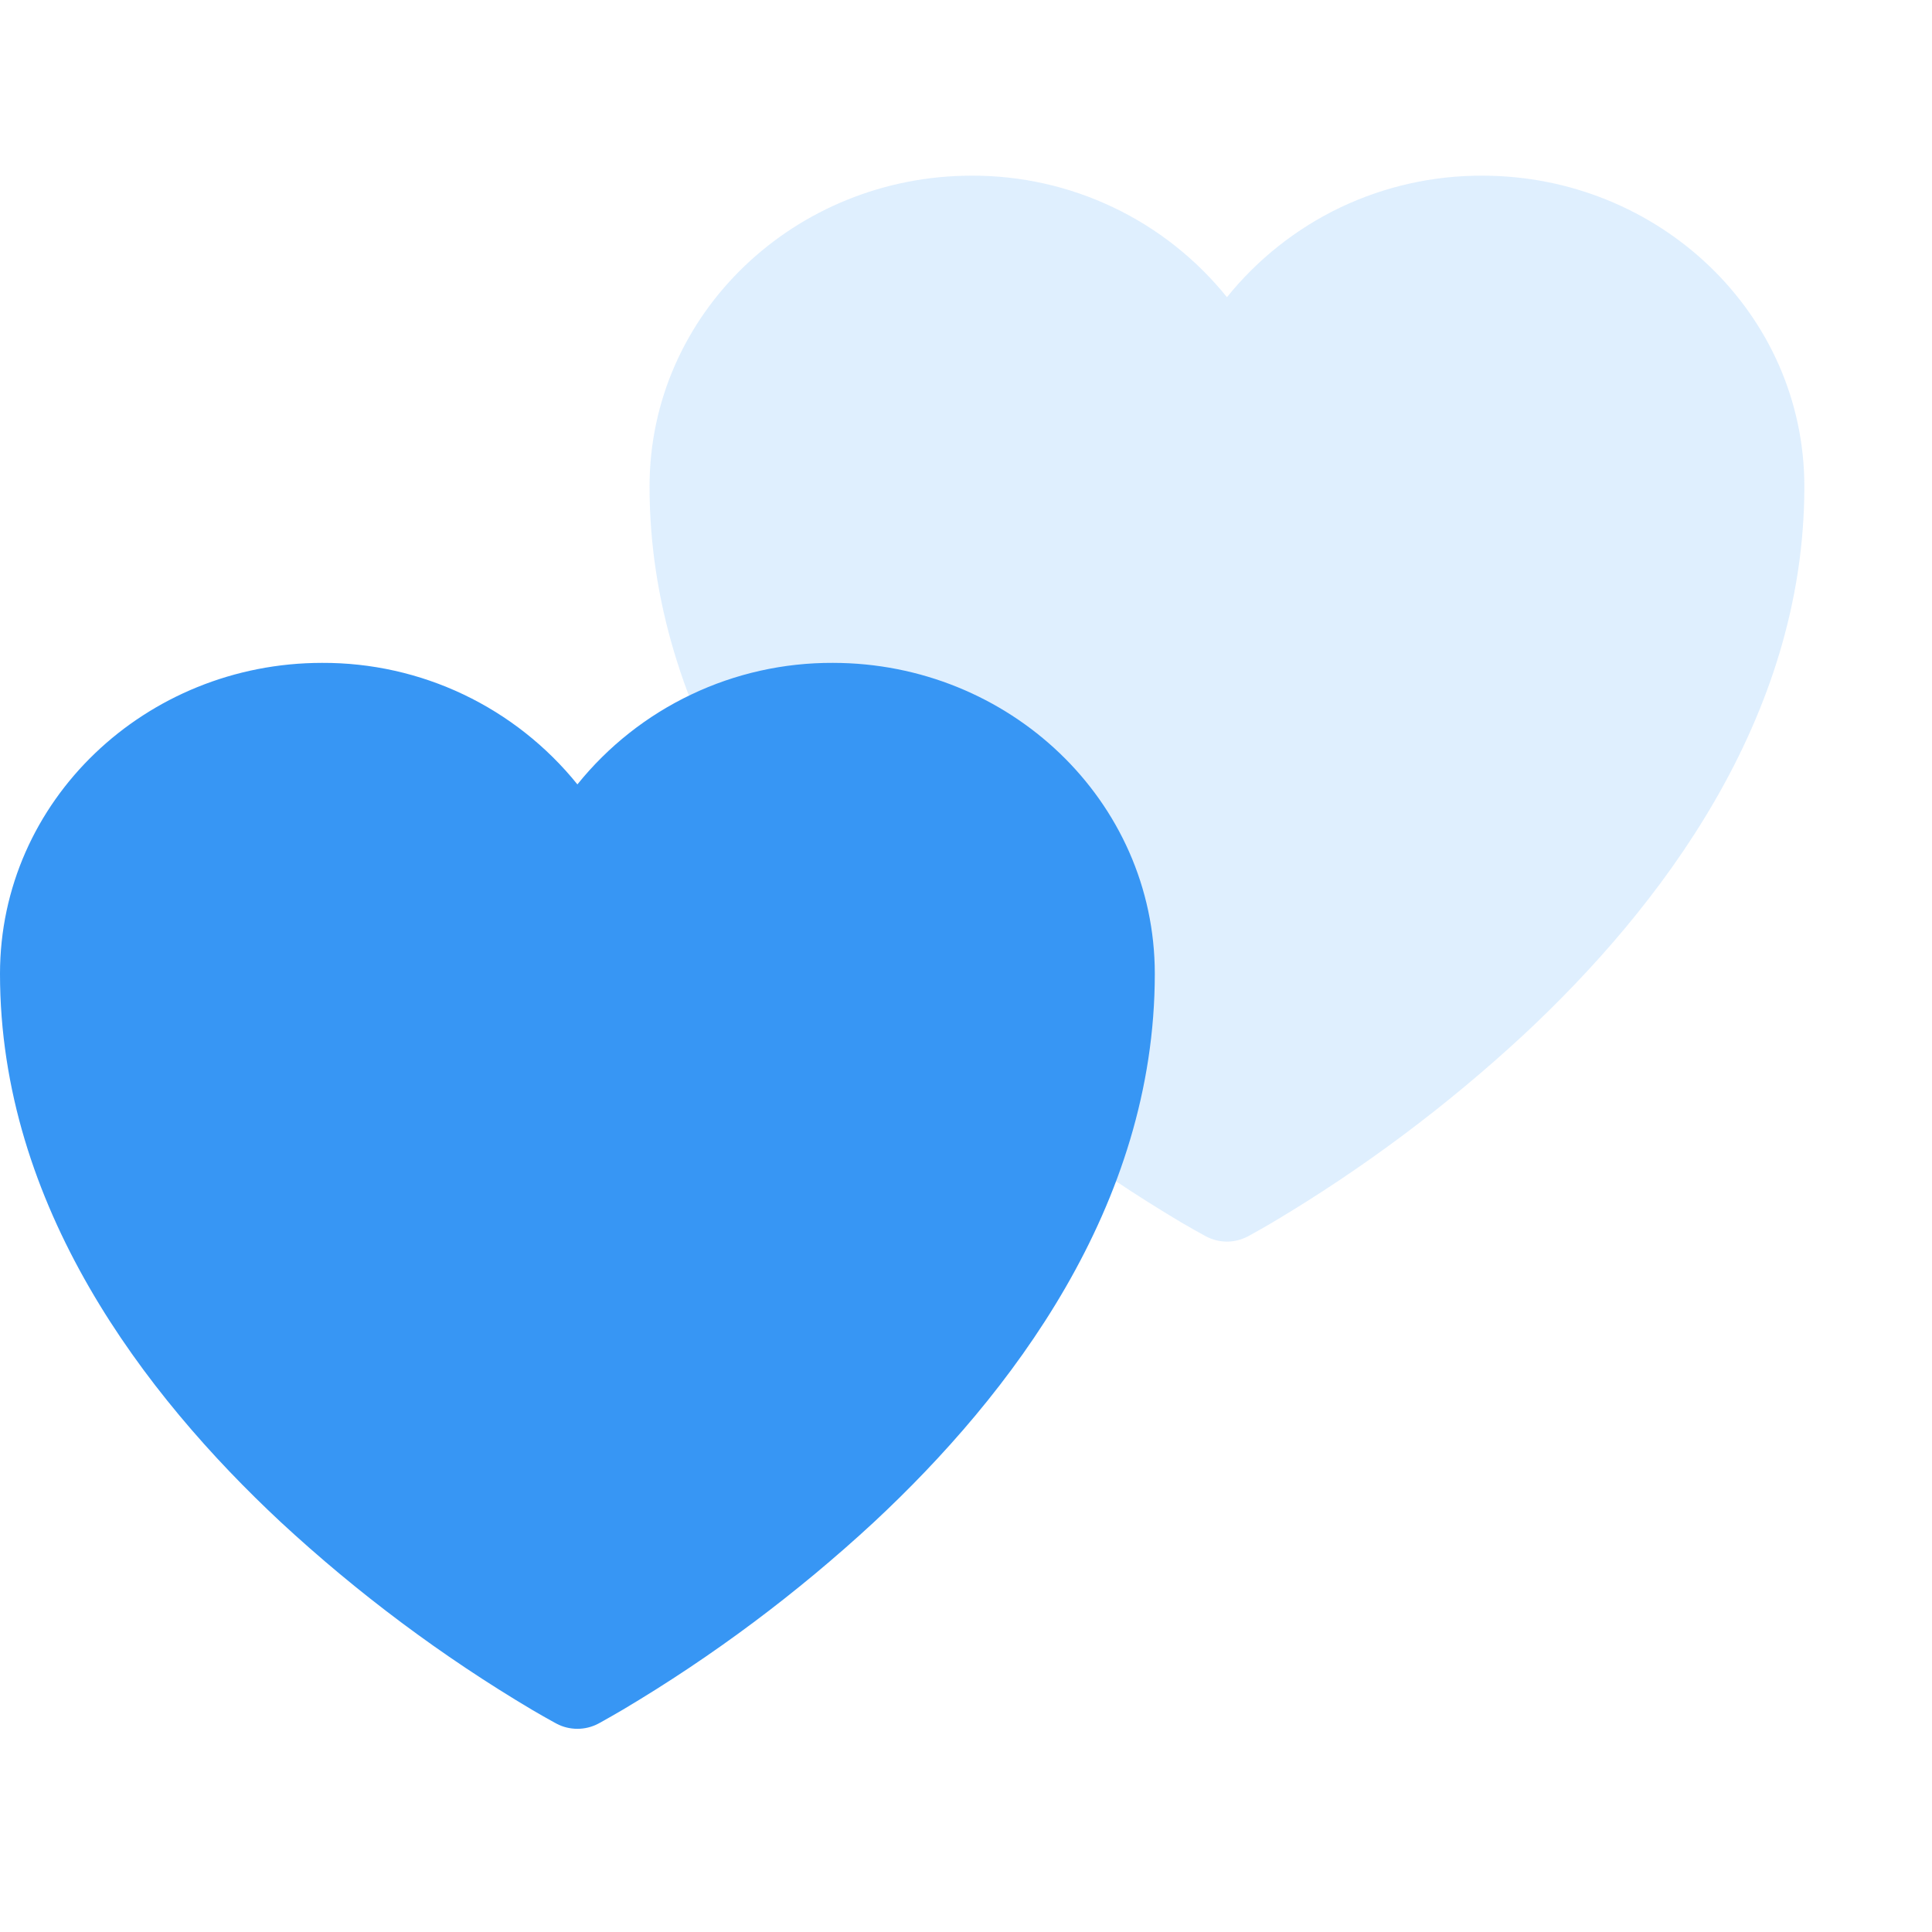 <svg width="29" height="29" viewBox="0 0 29 29" fill="none" xmlns="http://www.w3.org/2000/svg">
<path d="M18.101 18.558L18.095 18.555L18.076 18.544C17.961 18.481 17.848 18.417 17.735 18.351C16.382 17.547 15.117 16.602 13.963 15.533C11.917 13.624 9.75 10.792 9.75 7.304C9.75 4.701 11.94 2.637 14.584 2.637C15.319 2.634 16.045 2.796 16.709 3.112C17.372 3.427 17.956 3.889 18.417 4.461C18.878 3.889 19.462 3.427 20.125 3.111C20.789 2.796 21.516 2.634 22.251 2.637C24.893 2.637 27.084 4.701 27.084 7.304C27.084 10.793 24.917 13.625 22.871 15.532C21.716 16.601 20.452 17.546 19.099 18.35C18.986 18.416 18.873 18.481 18.758 18.544L18.739 18.555L18.733 18.559L18.73 18.559C18.633 18.61 18.526 18.637 18.417 18.637C18.308 18.637 18.2 18.61 18.104 18.559L18.101 18.558Z" fill="#3796F4" fill-opacity="0.16"/>
<path d="M8.351 25.871L8.345 25.868L8.326 25.858C8.211 25.795 8.098 25.73 7.985 25.664C6.632 24.86 5.367 23.915 4.213 22.846C2.167 20.937 0 18.105 0 14.617C0 12.015 2.19 9.95 4.834 9.95C5.569 9.947 6.295 10.109 6.959 10.425C7.622 10.741 8.206 11.202 8.667 11.774C9.128 11.202 9.712 10.74 10.376 10.425C11.039 10.109 11.766 9.947 12.501 9.95C15.143 9.95 17.334 12.015 17.334 14.617C17.334 18.106 15.167 20.938 13.121 22.845C11.966 23.914 10.702 24.859 9.349 25.663C9.236 25.729 9.123 25.794 9.008 25.858L8.989 25.868L8.982 25.872L8.98 25.873C8.883 25.924 8.776 25.95 8.667 25.95C8.558 25.95 8.45 25.924 8.354 25.873L8.351 25.871Z" fill="#3796F4"/>
</svg>
